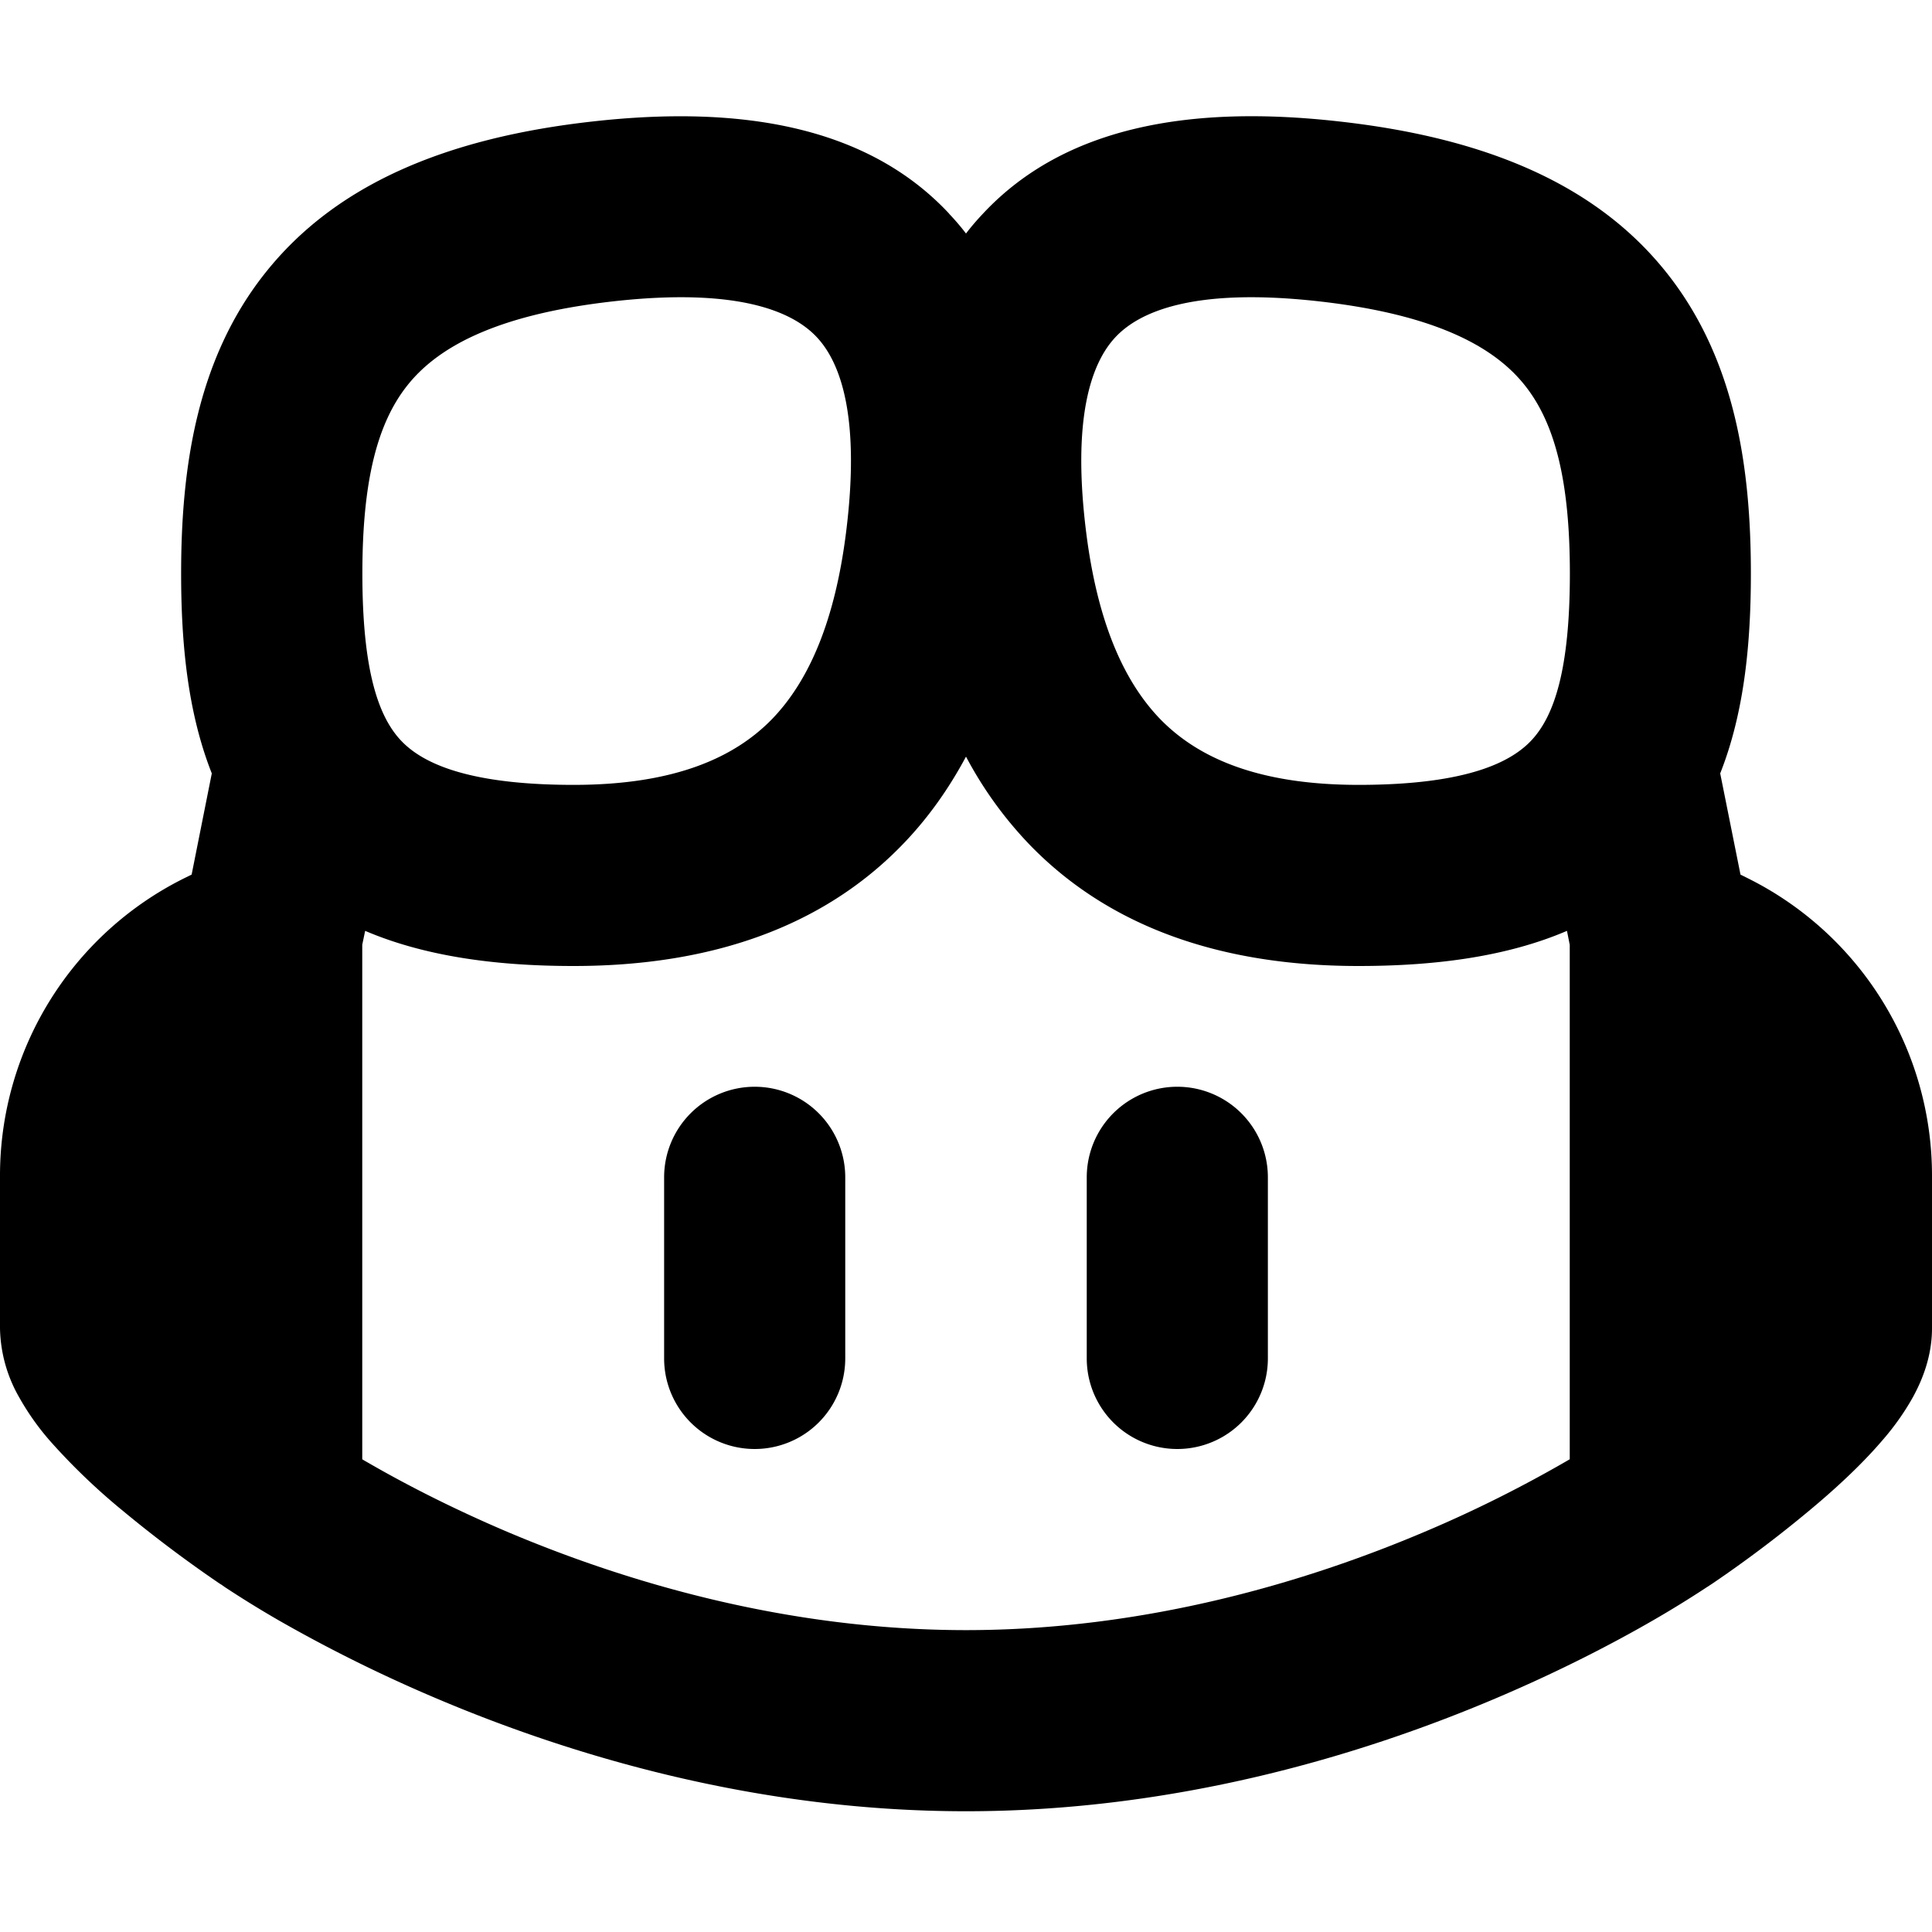 <svg xmlns="http://www.w3.org/2000/svg" viewBox="0 0 16 16"><path d="M6.25 9a.75.75 0 0 1 .75.75v1.5a.75.75 0 0 1-1.5 0v-1.5A.75.75 0 0 1 6.25 9zm4.25.75a.75.75 0 0 0-1.5 0v1.5a.75.75 0 0 0 1.5 0v-1.5z"/><path d="M7.86 1.77c.05.053.097.107.14.164.043-.057.09-.111.14-.164.681-.731 1.737-.9 2.943-.765 1.23.136 2.145.527 2.724 1.26.566.716.693 1.614.693 2.485 0 .572-.053 1.147-.254 1.655l.168.838.066.033A2.75 2.75 0 0 1 16 9.736V11c0 .24-.086.438-.156.567-.073.131-.16.253-.259.366-.18.21-.404.413-.605.58a10.19 10.19 0 0 1-.792.597l-.015.01-.006.004-.028.018a8.849 8.849 0 0 1-.456.281c-.307.177-.749.41-1.296.642C11.296 14.528 9.756 15 8 15c-1.756 0-3.296-.472-4.387-.935a12.28 12.28 0 0 1-1.296-.641 8.849 8.849 0 0 1-.456-.281l-.028-.02-.006-.003-.015-.01a10.593 10.593 0 0 1-.792-.596 5.264 5.264 0 0 1-.605-.58 2.133 2.133 0 0 1-.259-.367A1.189 1.189 0 0 1 0 11V9.736a2.75 2.75 0 0 1 1.52-2.46l.067-.033.167-.838C1.553 5.897 1.5 5.322 1.5 4.75c0-.87.127-1.77.693-2.485.579-.733 1.494-1.124 2.724-1.26 1.206-.134 2.262.034 2.944.765zM3 7.824v4.261c.02.013.043.025.065.038.264.152.65.356 1.134.562.972.412 2.307.815 3.801.815 1.494 0 2.83-.403 3.8-.815.412-.174.813-.375 1.2-.6v-4.26l-.023-.116c-.49.21-1.075.291-1.727.291-1.146 0-2.06-.328-2.71-.991A3.233 3.233 0 0 1 8 6.266c-.144.269-.321.52-.54.743C6.81 7.672 5.896 8 4.75 8c-.652 0-1.236-.082-1.726-.291L3 7.824zm6.237-5.031c-.204.218-.359.678-.242 1.614.091.726.303 1.23.618 1.553.299.304.784.54 1.638.54.922 0 1.28-.199 1.442-.38.179-.2.308-.578.308-1.37 0-.765-.123-1.242-.37-1.555-.233-.296-.693-.586-1.713-.7-1.044-.116-1.488.091-1.681.298zm-2.472 0c-.193-.207-.637-.414-1.681-.298-1.02.114-1.48.404-1.713.7-.247.313-.37.79-.37 1.555 0 .792.129 1.17.308 1.37.162.181.52.38 1.442.38.854 0 1.339-.236 1.638-.54.315-.323.527-.827.618-1.553.117-.936-.038-1.396-.242-1.614z"/></svg>